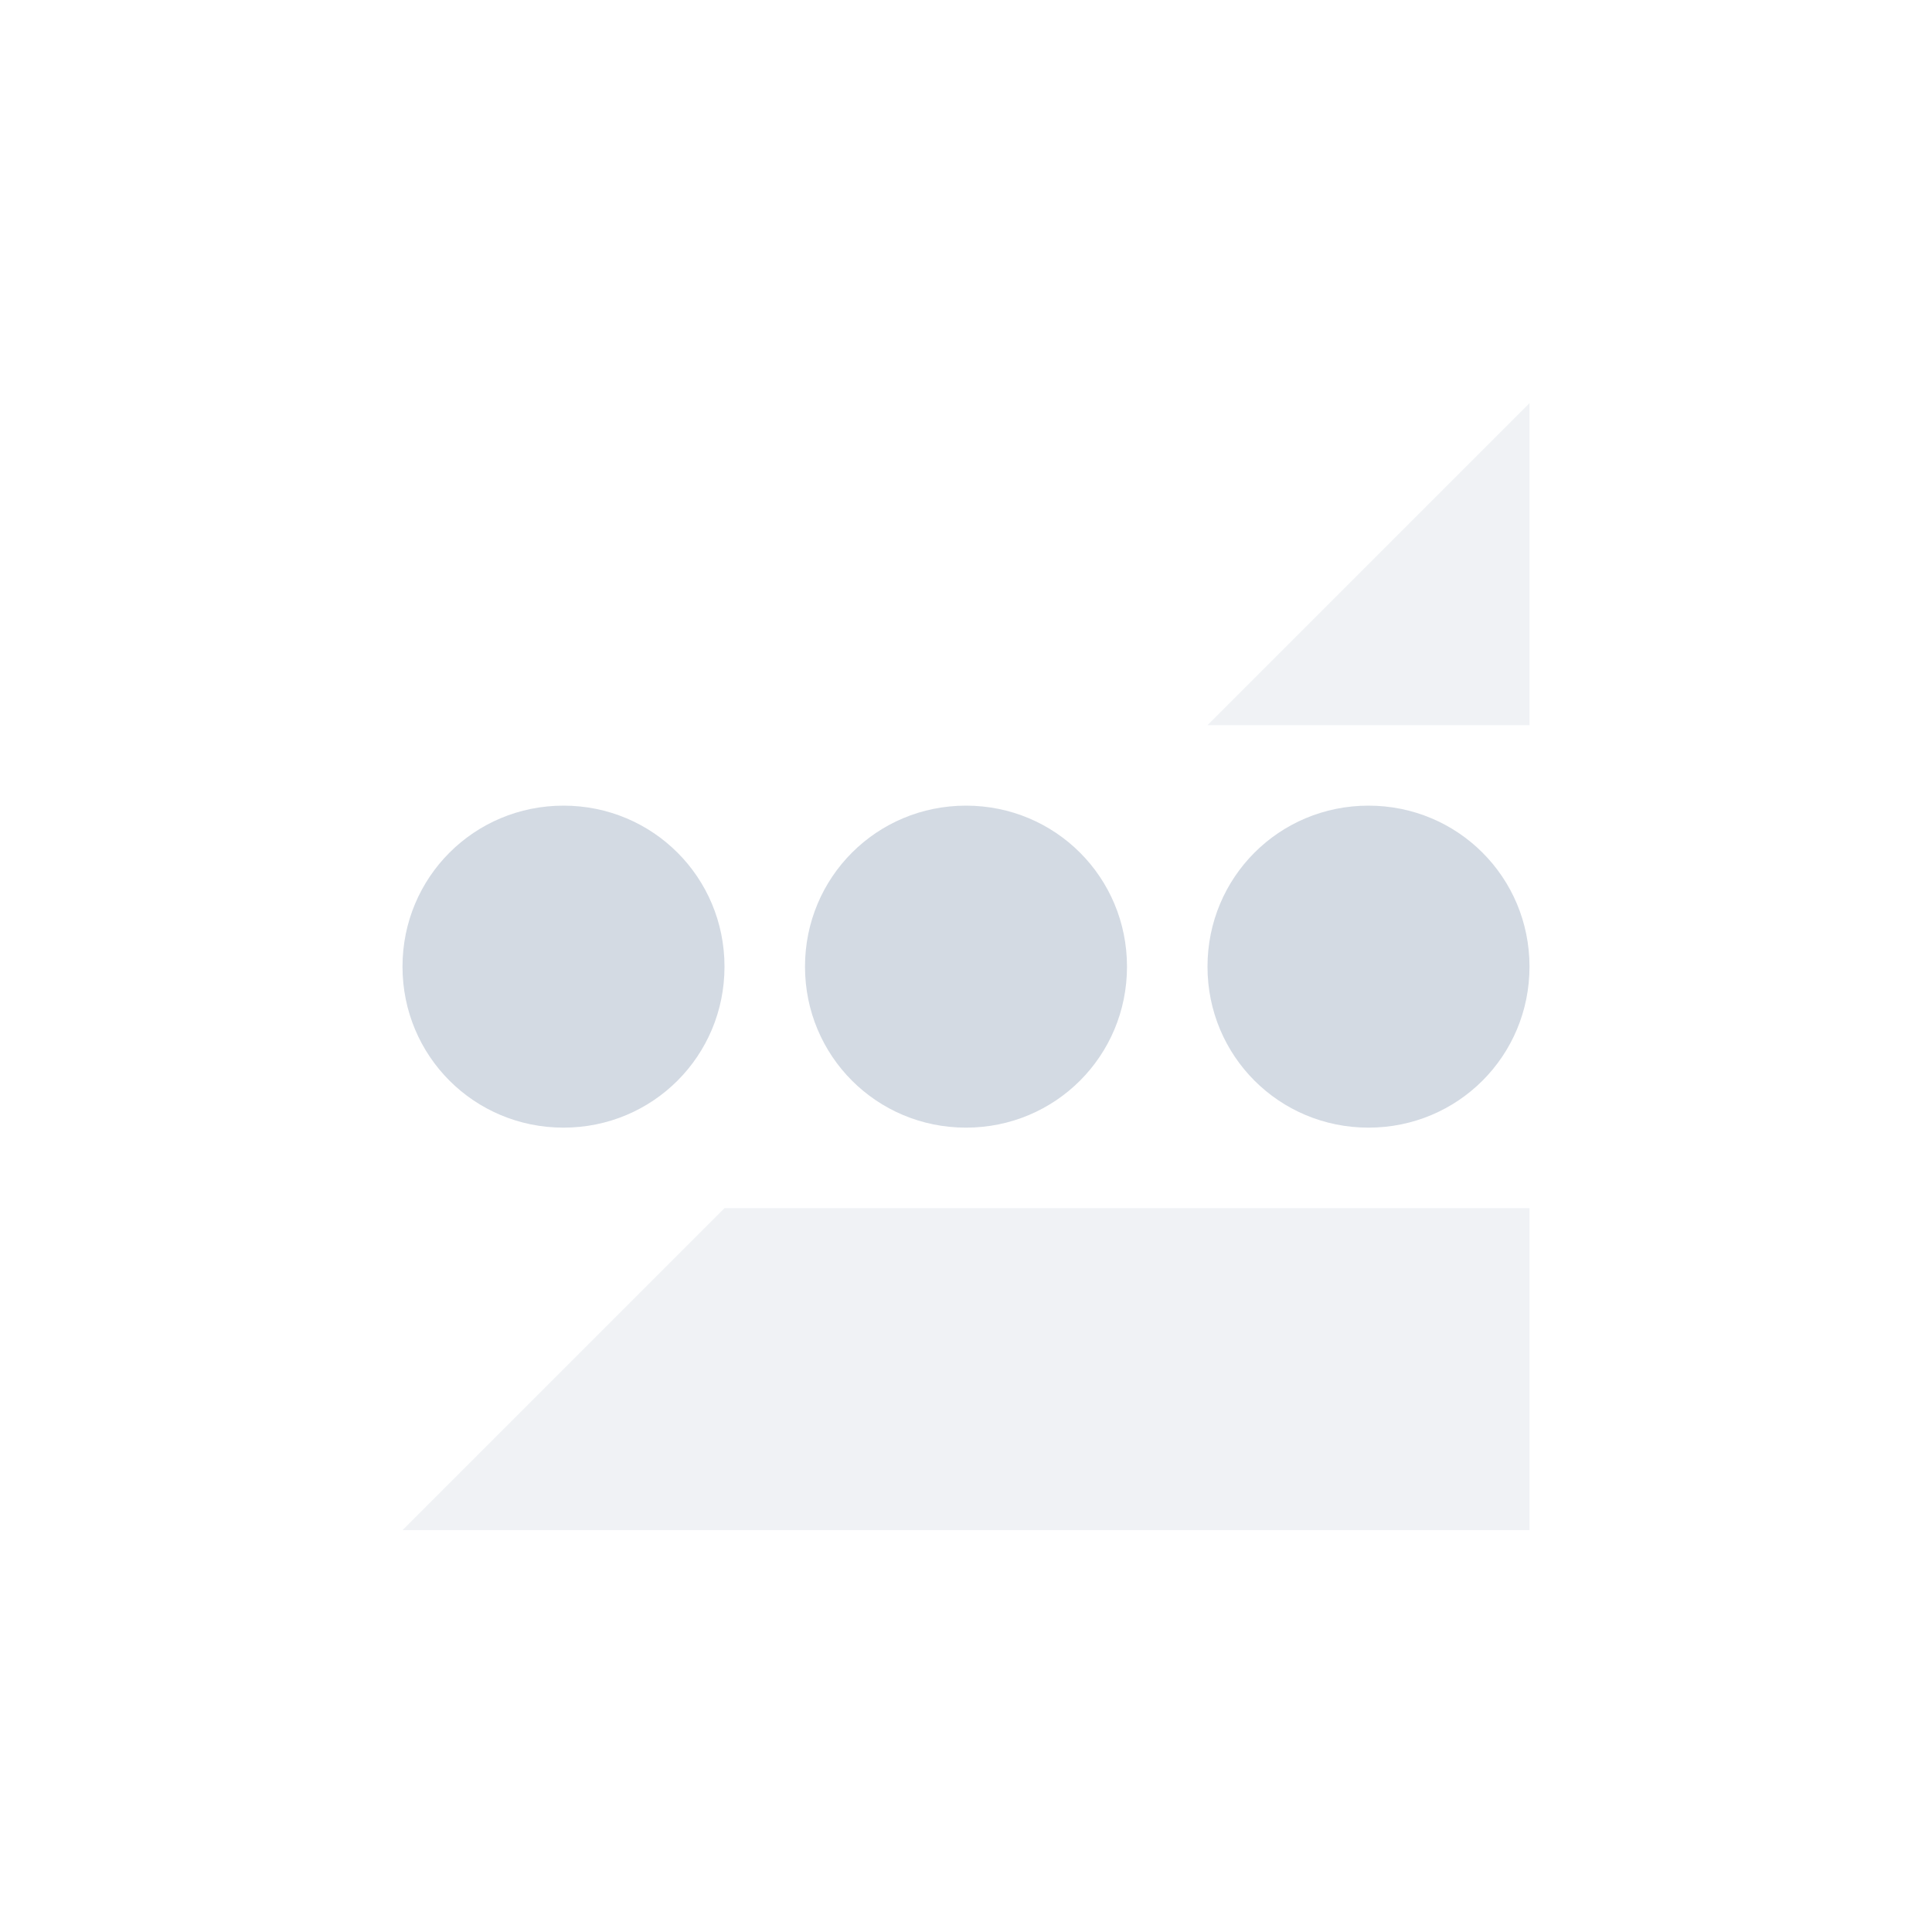 <svg xmlns="http://www.w3.org/2000/svg" xmlns:xlink="http://www.w3.org/1999/xlink" width="12pt" height="12pt" version="1.1" viewBox="0 0 12 12">
 <defs>
  <filter id="alpha" width="100%" height="100%" x="0%" y="0%" filterUnits="objectBoundingBox">
   <feColorMatrix in="SourceGraphic" type="matrix" values="0 0 0 0 1 0 0 0 0 1 0 0 0 0 1 0 0 0 1 0"/>
  </filter>
  <mask id="mask0">
   <g filter="url(#alpha)">
    <rect width="12" height="12" x="0" y="0" style="fill:rgb(0%,0%,0%);fill-opacity:0.349"/>
   </g>
  </mask>
  <clipPath id="clip1">
   <rect width="12" height="12" x="0" y="0"/>
  </clipPath>
  <g id="surface5" clip-path="url(#clip1)">
   <path style="fill:rgb(82.745%,85.49%,89.02%)" d="M 9.5 2.504 L 7.5 4.504 L 9.5 4.504 Z M 4.5 7.504 L 2.5 9.504 L 9.5 9.504 L 9.5 7.504 Z M 4.5 7.504"/>
  </g>
 </defs>
 <g>
  <use mask="url(#mask0)" xlink:href="#surface5"/>
  <path style="fill:rgb(82.745%,85.49%,89.02%)" d="M 3.5 5.004 C 2.945 5.004 2.5 5.449 2.5 6.004 C 2.5 6.559 2.945 7.004 3.5 7.004 C 4.055 7.004 4.5 6.559 4.5 6.004 C 4.5 5.449 4.055 5.004 3.5 5.004 Z M 6 5.004 C 5.445 5.004 5 5.449 5 6.004 C 5 6.559 5.445 7.004 6 7.004 C 6.555 7.004 7 6.559 7 6.004 C 7 5.449 6.555 5.004 6 5.004 Z M 8.5 5.004 C 7.945 5.004 7.5 5.449 7.5 6.004 C 7.5 6.559 7.945 7.004 8.5 7.004 C 9.055 7.004 9.5 6.559 9.5 6.004 C 9.5 5.449 9.055 5.004 8.5 5.004 Z M 8.5 5.004"/>
 </g>
</svg>
